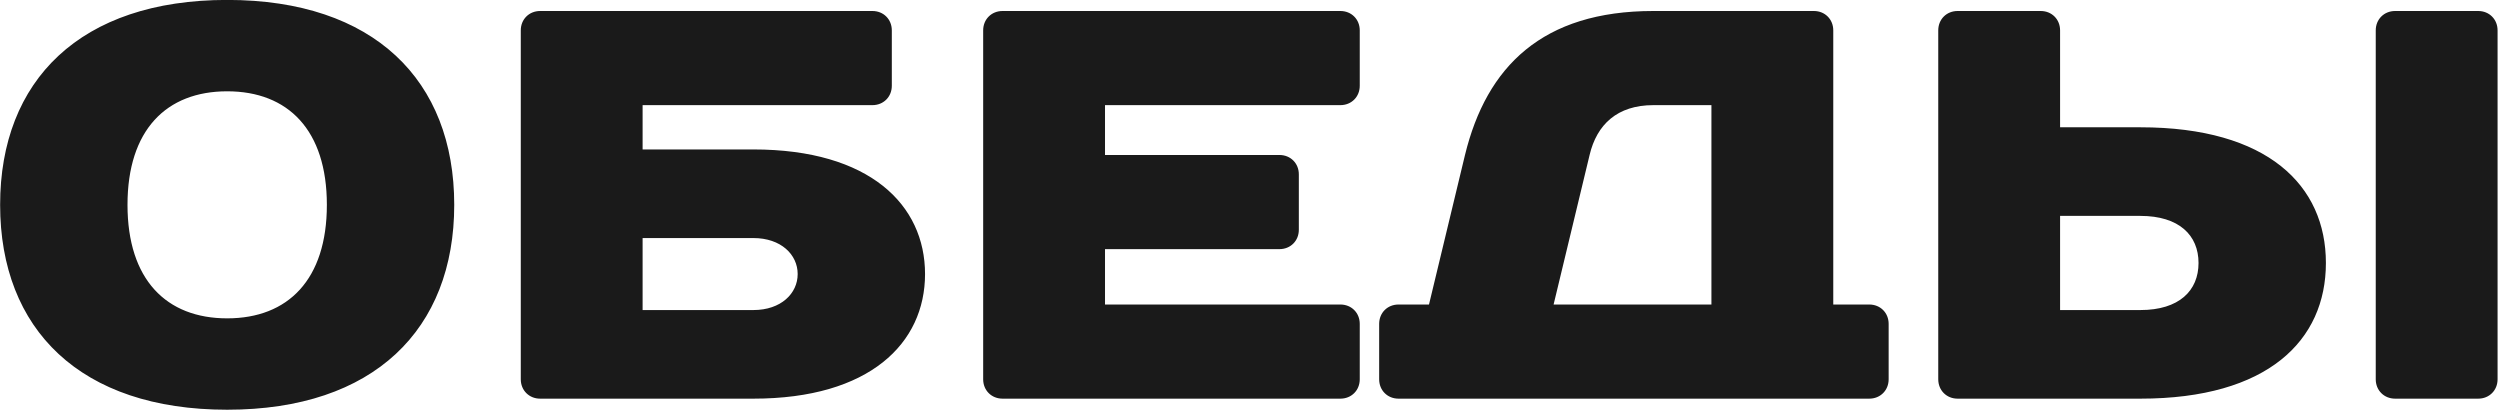 <?xml version="1.0" encoding="UTF-8"?> <svg xmlns="http://www.w3.org/2000/svg" width="303" height="50" viewBox="0 0 303 50" fill="none"><path d="M27.534 38.584C34.917 38.584 39.616 33.886 39.616 24.825C39.616 15.764 34.917 11.066 27.534 11.066C20.151 11.066 15.453 15.764 15.453 24.825C15.453 33.886 20.151 38.584 27.534 38.584ZM27.534 -0.009C45.321 -0.009 55.053 9.723 55.053 24.825C55.053 39.927 45.321 49.659 27.534 49.659C9.747 49.659 0.015 39.927 0.015 24.825C0.015 9.723 9.747 -0.009 27.534 -0.009ZM112.115 33.215C112.115 41.605 105.403 48.317 91.308 48.317H65.467C64.125 48.317 63.118 47.31 63.118 45.968V3.682C63.118 2.34 64.125 1.333 65.467 1.333H105.739C107.081 1.333 108.088 2.34 108.088 3.682V10.394C108.088 11.737 107.081 12.743 105.739 12.743H77.884V18.113H91.308C105.403 18.113 112.115 24.825 112.115 33.215ZM91.308 28.852H77.884V37.578H91.308C94.664 37.578 96.678 35.564 96.678 33.215C96.678 30.866 94.664 28.852 91.308 28.852ZM164.802 3.682V10.394C164.802 11.737 163.795 12.743 162.453 12.743H133.927V18.784H155.069C156.412 18.784 157.419 19.791 157.419 21.133V27.845C157.419 29.188 156.412 30.195 155.069 30.195H133.927V36.907H162.453C163.795 36.907 164.802 37.913 164.802 39.256V45.968C164.802 47.31 163.795 48.317 162.453 48.317H121.51C120.167 48.317 119.16 47.31 119.16 45.968V3.682C119.16 2.34 120.167 1.333 121.51 1.333H162.453C163.795 1.333 164.802 2.34 164.802 3.682ZM222.192 36.907H226.554C227.897 36.907 228.904 37.913 228.904 39.256V45.968C228.904 47.31 227.897 48.317 226.554 48.317H169.503C168.16 48.317 167.154 47.31 167.154 45.968V39.256C167.154 37.913 168.16 36.907 169.503 36.907H173.194L177.557 18.784C180.175 8.045 186.954 1.333 200.378 1.333H219.842C221.185 1.333 222.192 2.34 222.192 3.682V36.907ZM207.425 36.907V12.743H200.378C196.015 12.743 193.532 15.093 192.659 18.784L188.296 36.907H207.425ZM302.706 3.682V45.968C302.706 47.31 301.7 48.317 300.357 48.317H290.289C288.947 48.317 287.94 47.31 287.94 45.968V3.682C287.94 2.34 288.947 1.333 290.289 1.333H300.357C301.7 1.333 302.706 2.34 302.706 3.682ZM281.899 31.873C281.899 41.269 274.852 48.317 259.414 48.317H237.265C235.922 48.317 234.916 47.31 234.916 45.968V3.682C234.916 2.34 235.922 1.333 237.265 1.333H247.333C248.675 1.333 249.682 2.34 249.682 3.682V15.428H259.414C274.852 15.428 281.899 22.476 281.899 31.873ZM266.462 31.873C266.462 28.517 264.113 26.167 259.414 26.167H249.682V37.578H259.414C264.113 37.578 266.462 35.229 266.462 31.873Z" fill="#1A1A1A"></path></svg> 